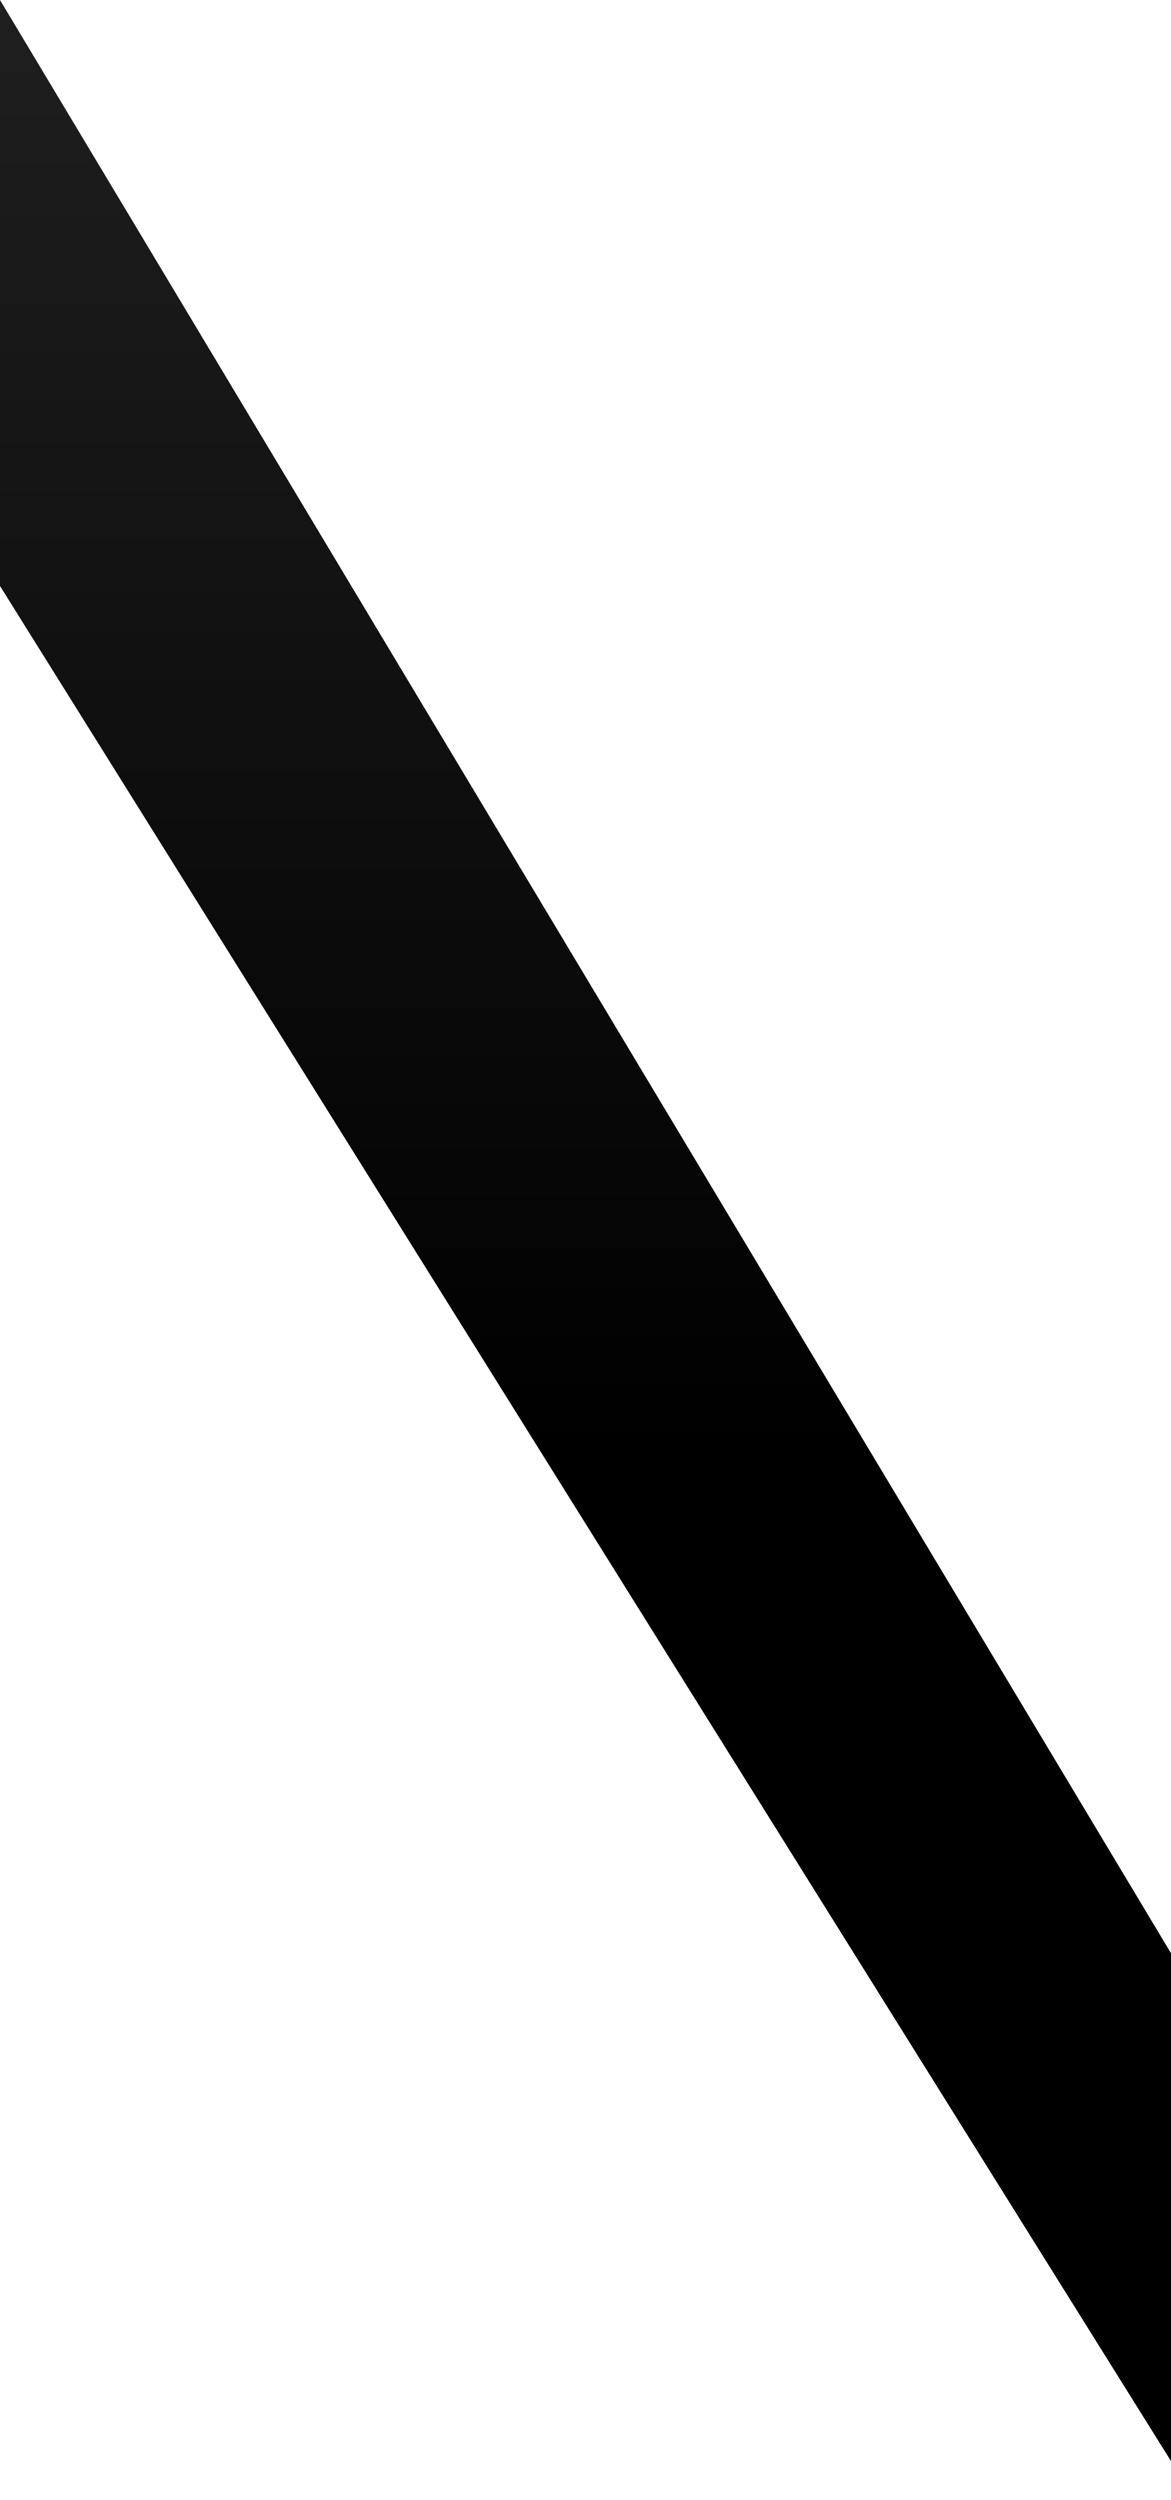 <svg width="15" height="32" fill="none" xmlns="http://www.w3.org/2000/svg"><path d="M0 7.5V0l15 25v6.5L0 7.5Z" fill="url(#a)" style="mix-blend-mode:screen"/><defs><linearGradient id="a" x1="-1" y1="-1.8" x2="-1" y2="32.2" gradientUnits="userSpaceOnUse"><stop stop-color="#222"/><stop offset=".6"/><stop offset="1"/></linearGradient></defs></svg>